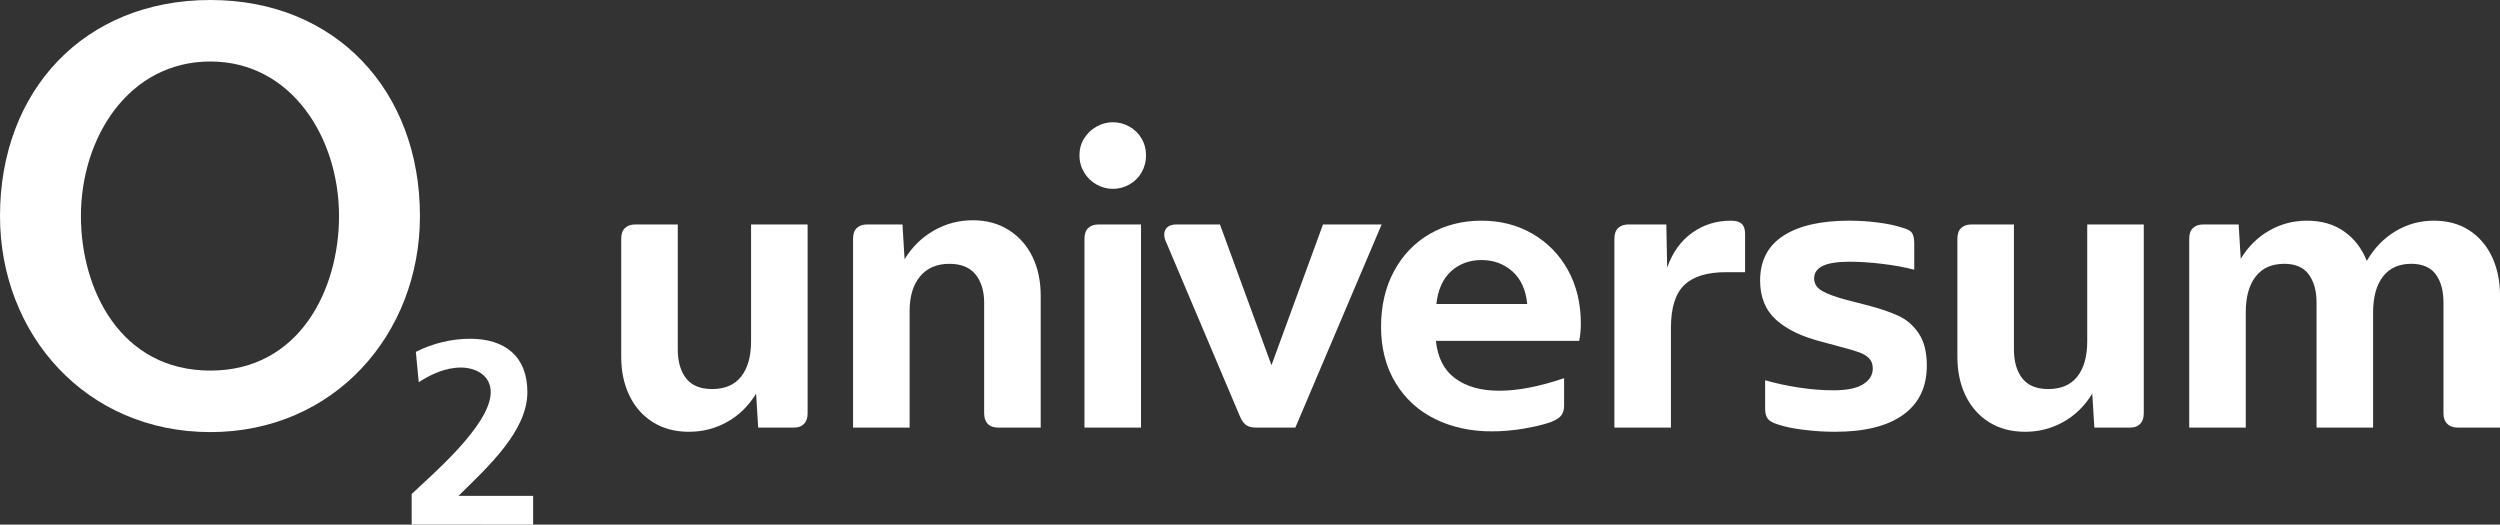 <?xml version="1.0" encoding="utf-8"?>
<!-- Generator: Adobe Illustrator 16.0.3, SVG Export Plug-In . SVG Version: 6.00 Build 0)  -->
<!DOCTYPE svg PUBLIC "-//W3C//DTD SVG 1.1//EN" "http://www.w3.org/Graphics/SVG/1.1/DTD/svg11.dtd">
<svg version="1.1" id="Vrstva_1" xmlns="http://www.w3.org/2000/svg" xmlns:xlink="http://www.w3.org/1999/xlink" x="0px" y="0px"
	 width="694.97px" height="145.842px" viewBox="0 0 694.97 145.842" enable-background="new 0 0 694.97 145.842"
	 xml:space="preserve">
<rect x="0" y="0" width="694.97" height="145.842" fill="#333333" stroke="none"/>
<path fill="#FFFFFF" d="M608.577,66.352v52.513h15.719v-32.02c0-4.269,0.911-7.587,2.736-9.956c1.822-2.366,4.482-3.551,7.976-3.551
	c3.104,0,5.373,0.989,6.811,2.969c1.437,1.979,2.153,4.561,2.153,7.743v34.814h15.72v-32.02c0-4.269,0.913-7.587,2.736-9.956
	c1.823-2.366,4.442-3.551,7.859-3.551c3.104,0,5.375,0.972,6.813,2.911c1.435,1.94,2.153,4.541,2.153,7.801v30.855
	c0,1.242,0.35,2.212,1.049,2.911c0.698,0.698,1.667,1.048,2.909,1.048h11.76V82.187c0-4.035-0.737-7.626-2.212-10.77
	c-1.475-3.145-3.591-5.607-6.345-7.395c-2.757-1.784-6.036-2.678-9.838-2.678c-3.883,0-7.453,0.99-10.714,2.969
	c-3.26,1.98-5.9,4.716-7.916,8.209c-1.398-3.493-3.513-6.229-6.347-8.209c-2.833-1.979-6.269-2.969-10.305-2.969
	c-3.805,0-7.317,0.932-10.537,2.795c-3.222,1.863-5.842,4.464-7.858,7.801l-0.583-9.548h-9.78c-1.243,0-2.213,0.331-2.911,0.99
	C608.925,64.043,608.577,65.033,608.577,66.352 M562.992,120.029c3.803,0,7.336-0.913,10.596-2.735
	c3.261-1.823,5.938-4.443,8.034-7.86l0.582,9.432h10.014c1.164,0,2.076-0.35,2.736-1.048c0.659-0.699,0.99-1.669,0.99-2.911V62.393
	h-15.719v32.486c0,4.191-0.913,7.452-2.736,9.779c-1.825,2.329-4.523,3.494-8.093,3.494c-3.261,0-5.667-0.99-7.22-2.97
	s-2.327-4.675-2.327-8.092V62.393h-11.761c-1.243,0-2.213,0.331-2.911,0.99c-0.698,0.66-1.048,1.649-1.048,2.969v32.835
	c0,4.037,0.756,7.627,2.271,10.771c1.514,3.144,3.686,5.608,6.521,7.394C555.752,119.136,559.11,120.029,562.992,120.029
	 M510.13,120.029c8.228,0,14.535-1.571,18.921-4.716c4.386-3.143,6.579-7.703,6.579-13.681c0-3.727-0.738-6.695-2.213-8.907
	c-1.475-2.213-3.338-3.843-5.588-4.891c-2.253-1.048-5.007-1.997-8.267-2.853l-6.288-1.63c-2.951-0.775-5.182-1.59-6.695-2.446
	c-1.514-0.853-2.271-2.017-2.271-3.493c0-1.551,0.795-2.716,2.387-3.492c1.591-0.775,4.094-1.164,7.51-1.164
	c2.717,0,5.706,0.194,8.966,0.582c3.261,0.389,6.248,0.932,8.966,1.63v-7.335c0-1.319-0.215-2.289-0.641-2.911
	c-0.427-0.621-1.417-1.124-2.969-1.514c-1.63-0.542-3.767-0.989-6.404-1.34c-2.64-0.349-5.318-0.523-8.034-0.523
	c-7.918,0-14.029,1.396-18.339,4.191c-4.308,2.795-6.462,6.948-6.462,12.459c0,4.581,1.474,8.208,4.425,10.887
	c2.949,2.678,7.18,4.716,12.691,6.112l5.589,1.515c2.096,0.544,3.726,1.029,4.891,1.455c1.164,0.428,2.075,0.989,2.736,1.688
	c0.658,0.698,0.989,1.63,0.989,2.794c0,1.787-0.894,3.242-2.677,4.367c-1.787,1.126-4.542,1.688-8.268,1.688
	c-3.028,0-6.212-0.251-9.548-0.758c-3.339-0.504-6.482-1.183-9.432-2.037v7.918c0,1.163,0.232,2.077,0.698,2.735
	c0.467,0.661,1.475,1.224,3.027,1.689c1.863,0.622,4.25,1.105,7.161,1.455C504.484,119.854,507.336,120.029,510.13,120.029
	 M448.783,66.352v52.513H464.5V91.153c0-5.589,1.241-9.565,3.727-11.935c2.483-2.367,6.325-3.551,11.527-3.551h5.356V64.955
	c0-1.24-0.312-2.153-0.933-2.735c-0.621-0.583-1.63-0.874-3.026-0.874c-4.037,0-7.627,1.126-10.771,3.377
	c-3.143,2.252-5.454,5.472-6.928,9.664l-0.232-11.993h-10.479c-1.242,0-2.212,0.331-2.91,0.99
	C449.131,64.043,448.783,65.033,448.783,66.352 M399.287,84.516c0.466-4.035,1.843-7.083,4.133-9.14
	c2.289-2.057,5.104-3.086,8.442-3.086c3.337,0,6.188,1.048,8.558,3.144c2.367,2.096,3.744,5.123,4.134,9.082H399.287z
	 M414.656,119.913c2.95,0,5.919-0.253,8.908-0.757c2.986-0.504,5.491-1.105,7.51-1.805c1.552-0.62,2.562-1.281,3.027-1.979
	s0.698-1.552,0.698-2.562v-7.685c-6.832,2.328-12.848,3.492-18.048,3.492c-5.046,0-9.122-1.144-12.225-3.435
	c-3.106-2.288-4.892-5.763-5.357-10.421h39.822c0.309-1.551,0.465-3.144,0.465-4.773c0-5.589-1.184-10.538-3.551-14.846
	c-2.369-4.308-5.647-7.685-9.839-10.13s-8.927-3.668-14.205-3.668c-5.356,0-10.15,1.223-14.38,3.668
	c-4.232,2.445-7.55,5.899-9.955,10.363c-2.407,4.464-3.61,9.605-3.61,15.428c0,5.978,1.339,11.177,4.018,15.602
	c2.678,4.426,6.346,7.783,11.004,10.072C403.594,118.768,408.834,119.913,414.656,119.913 M349.15,118.865h10.944l23.985-56.472
	h-16.301l-14.321,39.123l-14.322-39.123h-12.108c-1.088,0-1.921,0.253-2.504,0.757c-0.582,0.506-0.873,1.185-0.873,2.038
	c0,0.698,0.155,1.359,0.466,1.979l20.609,48.67c0.466,1.088,1.027,1.862,1.688,2.329
	C347.072,118.632,347.985,118.865,349.15,118.865 M300.072,43.181c0,1.709,0.426,3.28,1.281,4.716
	c0.853,1.437,1.998,2.561,3.435,3.377c1.435,0.815,2.969,1.222,4.599,1.222s3.162-0.407,4.599-1.222
	c1.436-0.816,2.562-1.94,3.377-3.377c0.815-1.436,1.222-3.007,1.222-4.716c0-1.706-0.407-3.26-1.222-4.657s-1.941-2.504-3.377-3.319
	c-1.437-0.815-2.969-1.222-4.599-1.222s-3.164,0.407-4.599,1.222c-1.437,0.815-2.582,1.922-3.435,3.319
	C300.498,39.921,300.072,41.475,300.072,43.181 M301.469,66.352v52.513h15.719V62.393h-11.76c-1.242,0-2.212,0.331-2.911,0.99
	C301.819,64.043,301.469,65.033,301.469,66.352 M237.14,66.352v52.513h15.718v-32.37c0-4.112,0.97-7.335,2.911-9.663
	c1.94-2.328,4.658-3.493,8.151-3.493c3.26,0,5.685,0.989,7.277,2.969c1.59,1.979,2.387,4.599,2.387,7.86v30.738
	c0,1.242,0.329,2.212,0.99,2.911c0.658,0.698,1.61,1.048,2.852,1.048h11.877V82.187c0-4.035-0.757-7.626-2.271-10.77
	c-1.513-3.145-3.707-5.627-6.578-7.452c-2.873-1.823-6.211-2.736-10.014-2.736c-3.882,0-7.492,0.951-10.828,2.853
	c-3.339,1.902-6.055,4.561-8.151,7.976l-0.582-9.664h-9.781c-1.242,0-2.212,0.331-2.91,0.99
	C237.489,64.043,237.14,65.033,237.14,66.352 M191.555,120.029c3.802,0,7.335-0.913,10.596-2.735c3.26-1.823,5.938-4.443,8.034-7.86
	l0.582,9.432h10.013c1.165,0,2.076-0.35,2.737-1.048c0.658-0.699,0.989-1.669,0.989-2.911V62.393h-15.718v32.486
	c0,4.191-0.914,7.452-2.737,9.779c-1.824,2.329-4.523,3.494-8.092,3.494c-3.26,0-5.667-0.99-7.219-2.97
	c-1.554-1.979-2.329-4.675-2.329-8.092V62.393h-11.76c-1.242,0-2.212,0.331-2.911,0.99c-0.698,0.66-1.048,1.649-1.048,2.969v32.835
	c0,4.037,0.757,7.627,2.271,10.771c1.514,3.144,3.686,5.608,6.52,7.394C184.316,119.136,187.673,120.029,191.555,120.029"/>
<path fill="#FFFFFF" d="M22.493,60.057c0-21.818,13.271-42.962,35.989-42.962c22.494,0,35.765,21.144,35.765,42.962
	c0,20.469-11.022,42.962-35.765,42.962C33.515,103.019,22.493,80.526,22.493,60.057 M0,60.057c0,32.841,23.843,60.057,58.482,60.057
	c34.415,0,58.258-27.216,58.258-60.057C116.74,25.193,93.347,0,58.482,0C23.393,0,0,25.193,0,60.057"/>
<path fill="#FFFFFF" d="M148.206,145.842v-8.005h-20.742c8.297-8.151,19.141-18.05,19.141-28.819
	c0-9.971-6.259-14.847-15.938-14.847c-5.168,0-10.48,1.31-15.065,3.639l0.801,8.442c3.347-2.184,7.423-4.075,11.717-4.075
	c4.148,0,8.296,2.183,8.296,6.841c0,9.314-17.248,23.724-21.978,28.309v8.516H148.206z"/>
</svg>
